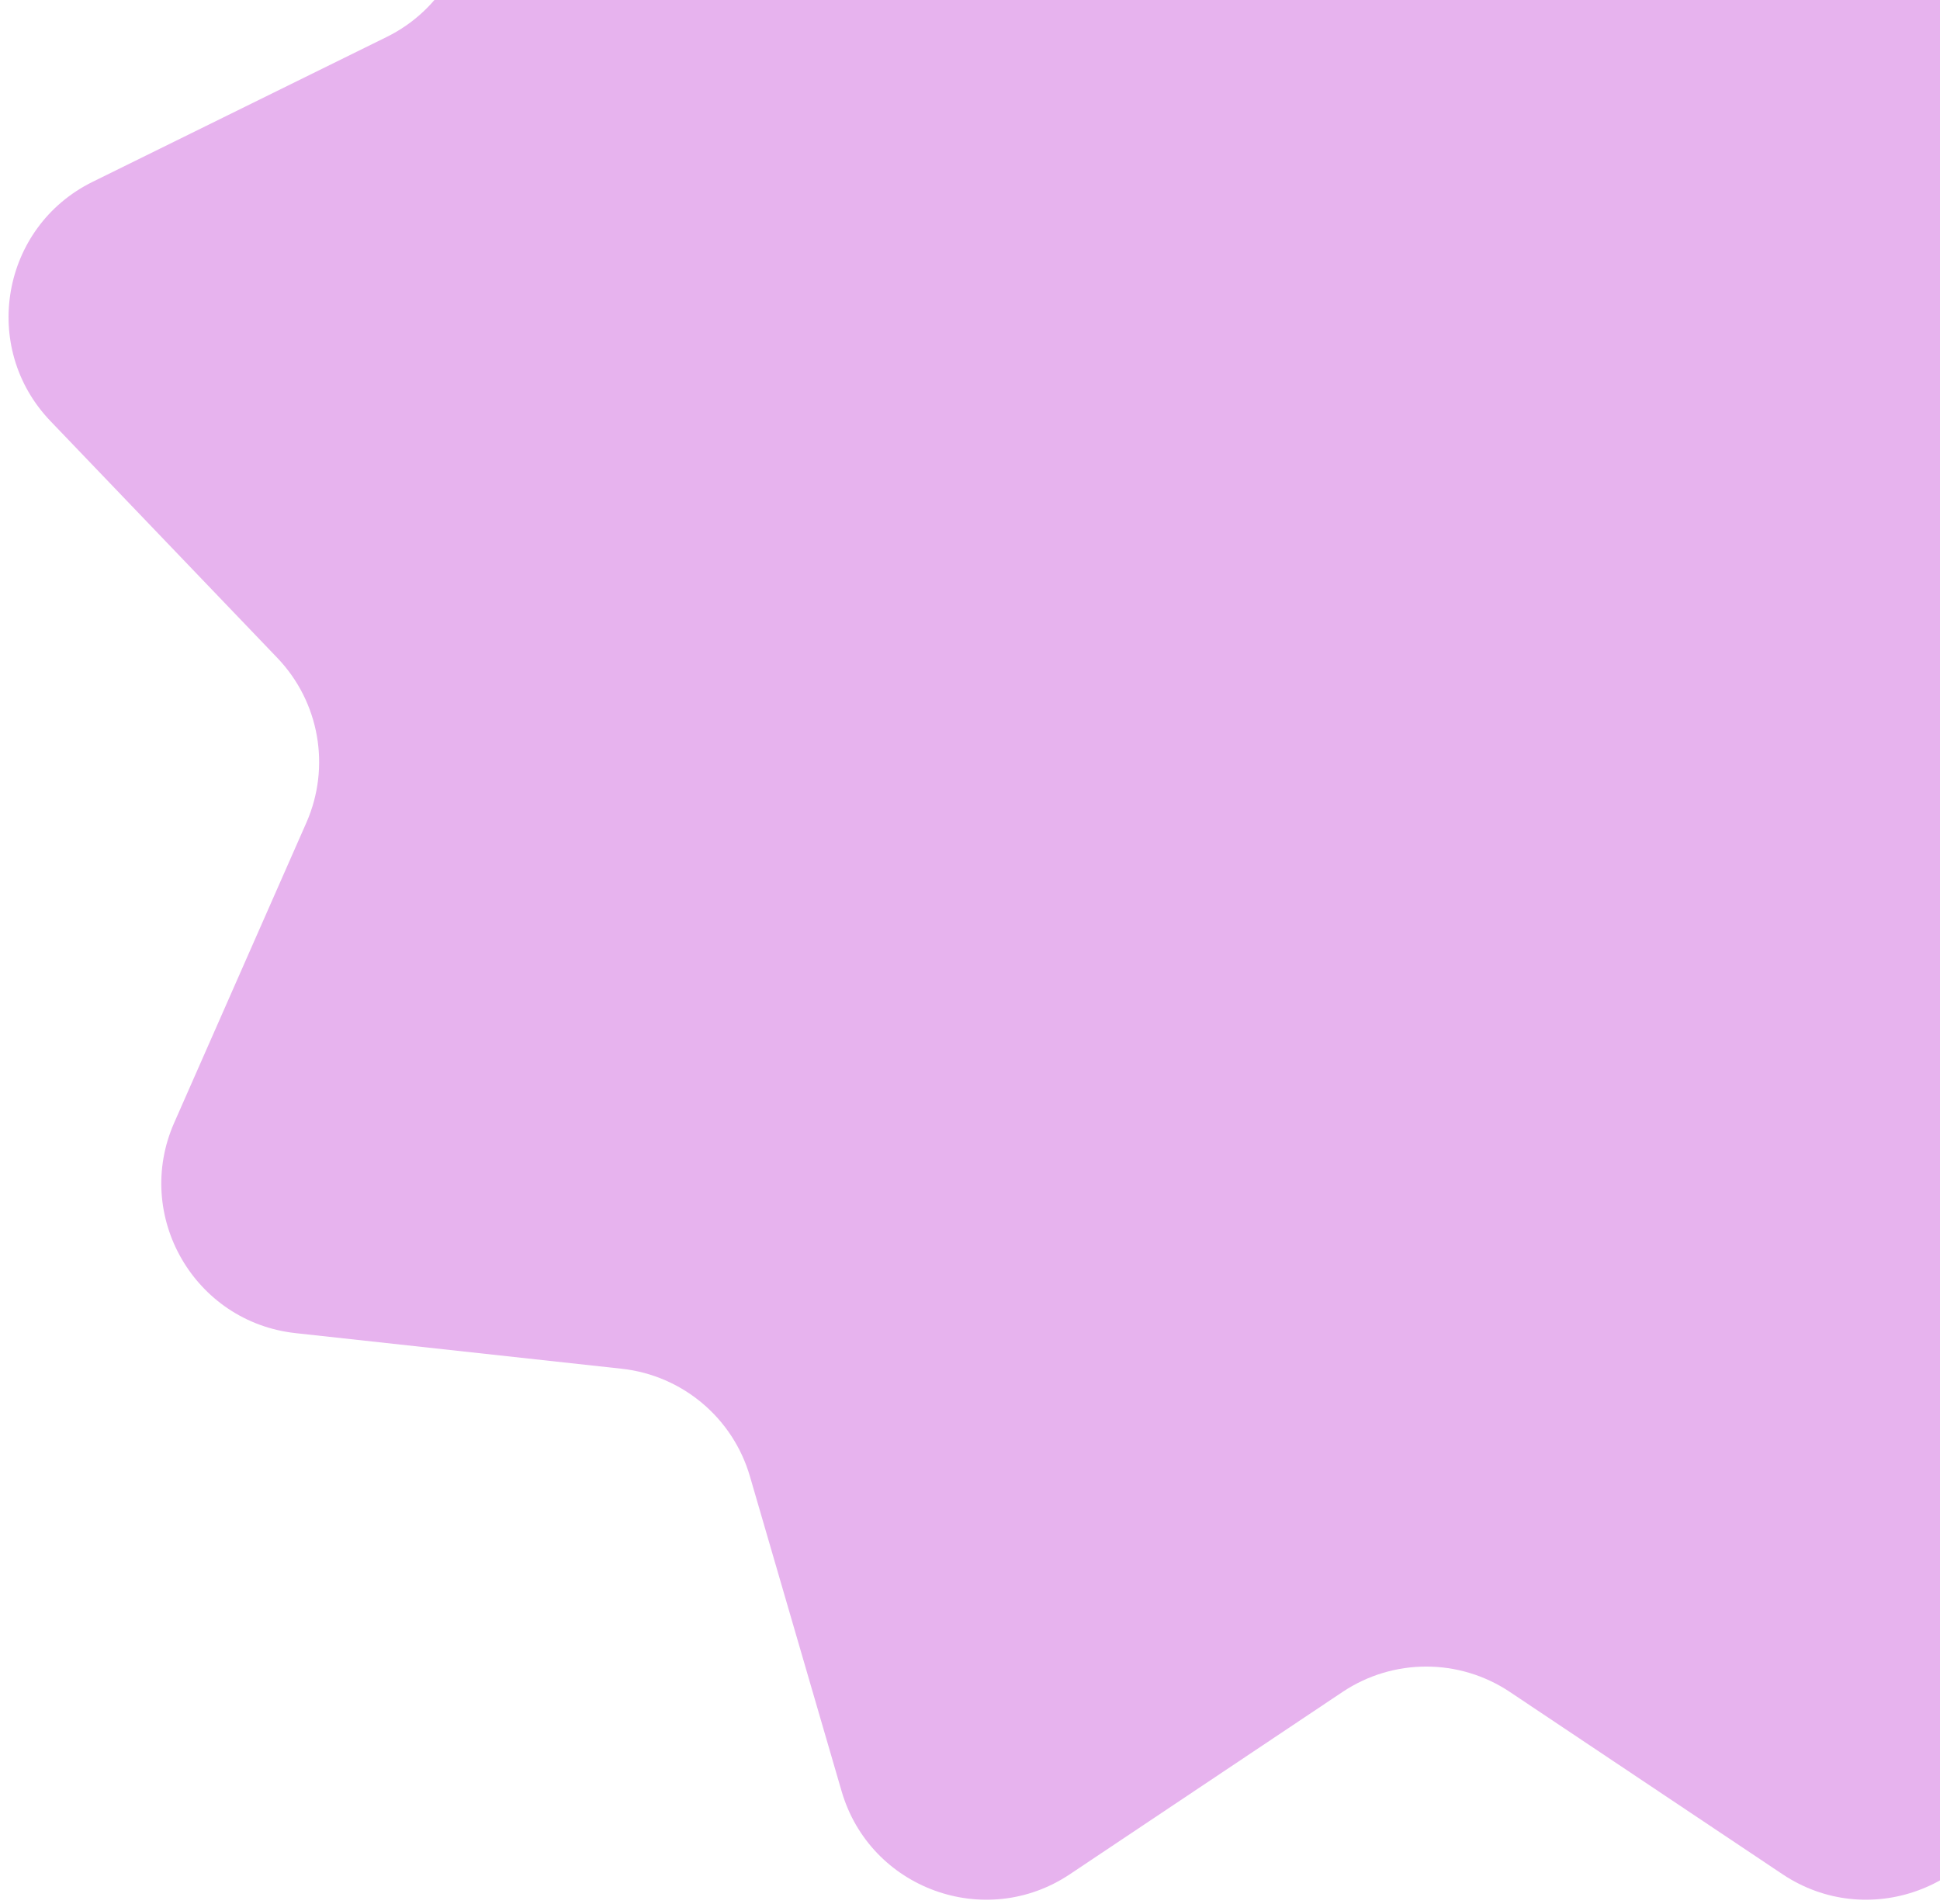 <?xml version="1.0" encoding="UTF-8"?> <svg xmlns="http://www.w3.org/2000/svg" width="219" height="215" viewBox="0 0 219 215" fill="none"><path d="M147.287 -94.285C154.079 -103.555 167.921 -103.555 174.713 -94.285L196.594 -64.422C200.661 -58.873 207.671 -56.321 214.353 -57.959L250.311 -66.77C261.472 -69.505 272.075 -60.608 271.32 -49.141L268.887 -12.2C268.434 -5.334 272.165 1.126 278.336 4.167L311.545 20.53C321.853 25.61 324.257 39.241 316.307 47.539L290.698 74.274C285.939 79.242 284.643 86.589 287.416 92.886L302.337 126.767C306.969 137.284 300.048 149.271 288.624 150.518L251.822 154.537C244.982 155.283 239.268 160.079 237.345 166.684L226.997 202.23C223.784 213.264 210.778 217.998 201.225 211.61L170.449 191.032C164.73 187.208 157.27 187.208 151.551 191.032L120.775 211.61C111.222 217.998 98.216 213.264 95.004 202.23L84.655 166.684C82.732 160.079 77.017 155.283 70.178 154.537L33.376 150.518C21.952 149.271 15.031 137.284 19.663 126.767L34.584 92.886C37.357 86.589 36.062 79.242 31.302 74.274L5.693 47.539C-2.257 39.241 0.147 25.61 10.455 20.53L43.664 4.167C49.835 1.126 53.566 -5.334 53.113 -12.2L50.68 -49.141C49.925 -60.608 60.528 -69.505 71.689 -66.77L107.647 -57.959C114.329 -56.321 121.339 -58.873 125.406 -64.422L147.287 -94.285Z" fill="#E7B3EE"></path></svg> 